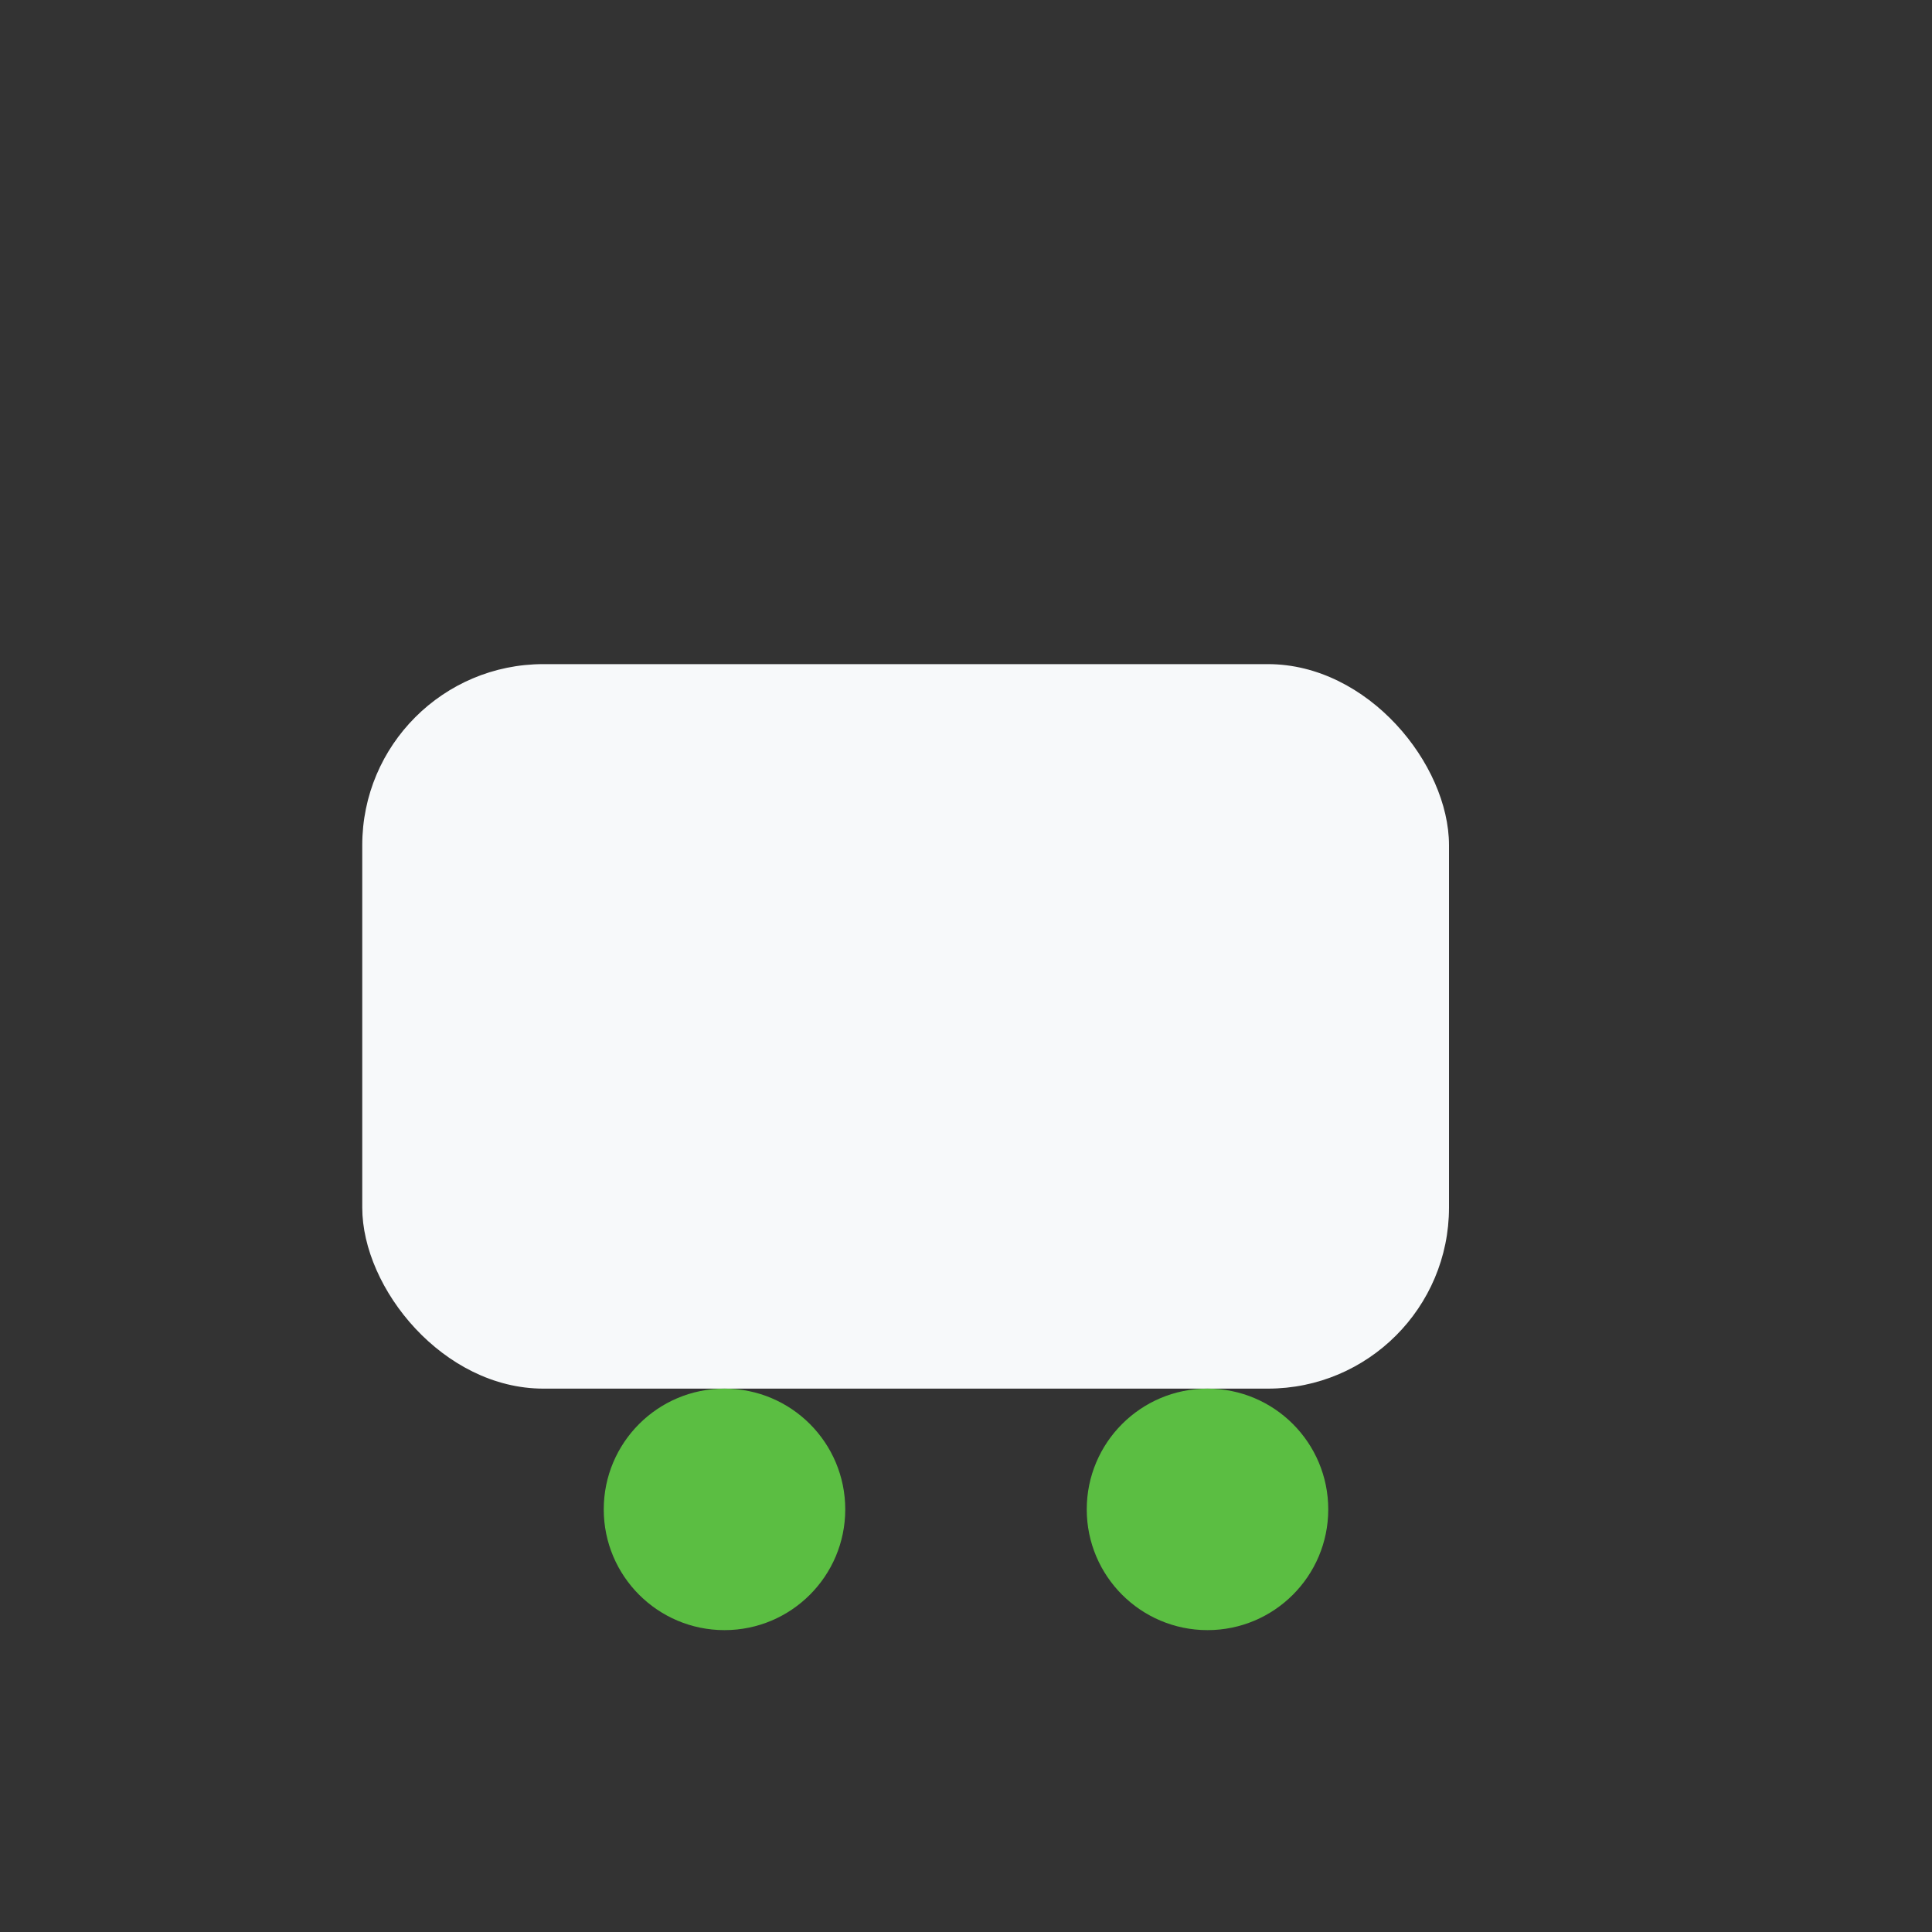 <?xml version="1.0" encoding="UTF-8"?>
<svg xmlns="http://www.w3.org/2000/svg" width="32" height="32" viewBox="0 0 32 32"><rect x="0" y="0" width="32" height="32" fill="#333333" stroke="none"/><rect x="6" y="11" width="18" height="12" rx="3" fill="#F7F9FA"/><circle cx="12" cy="25" r="2" fill="#5BBE42"/><circle cx="20" cy="25" r="2" fill="#5BBE42"/></svg>